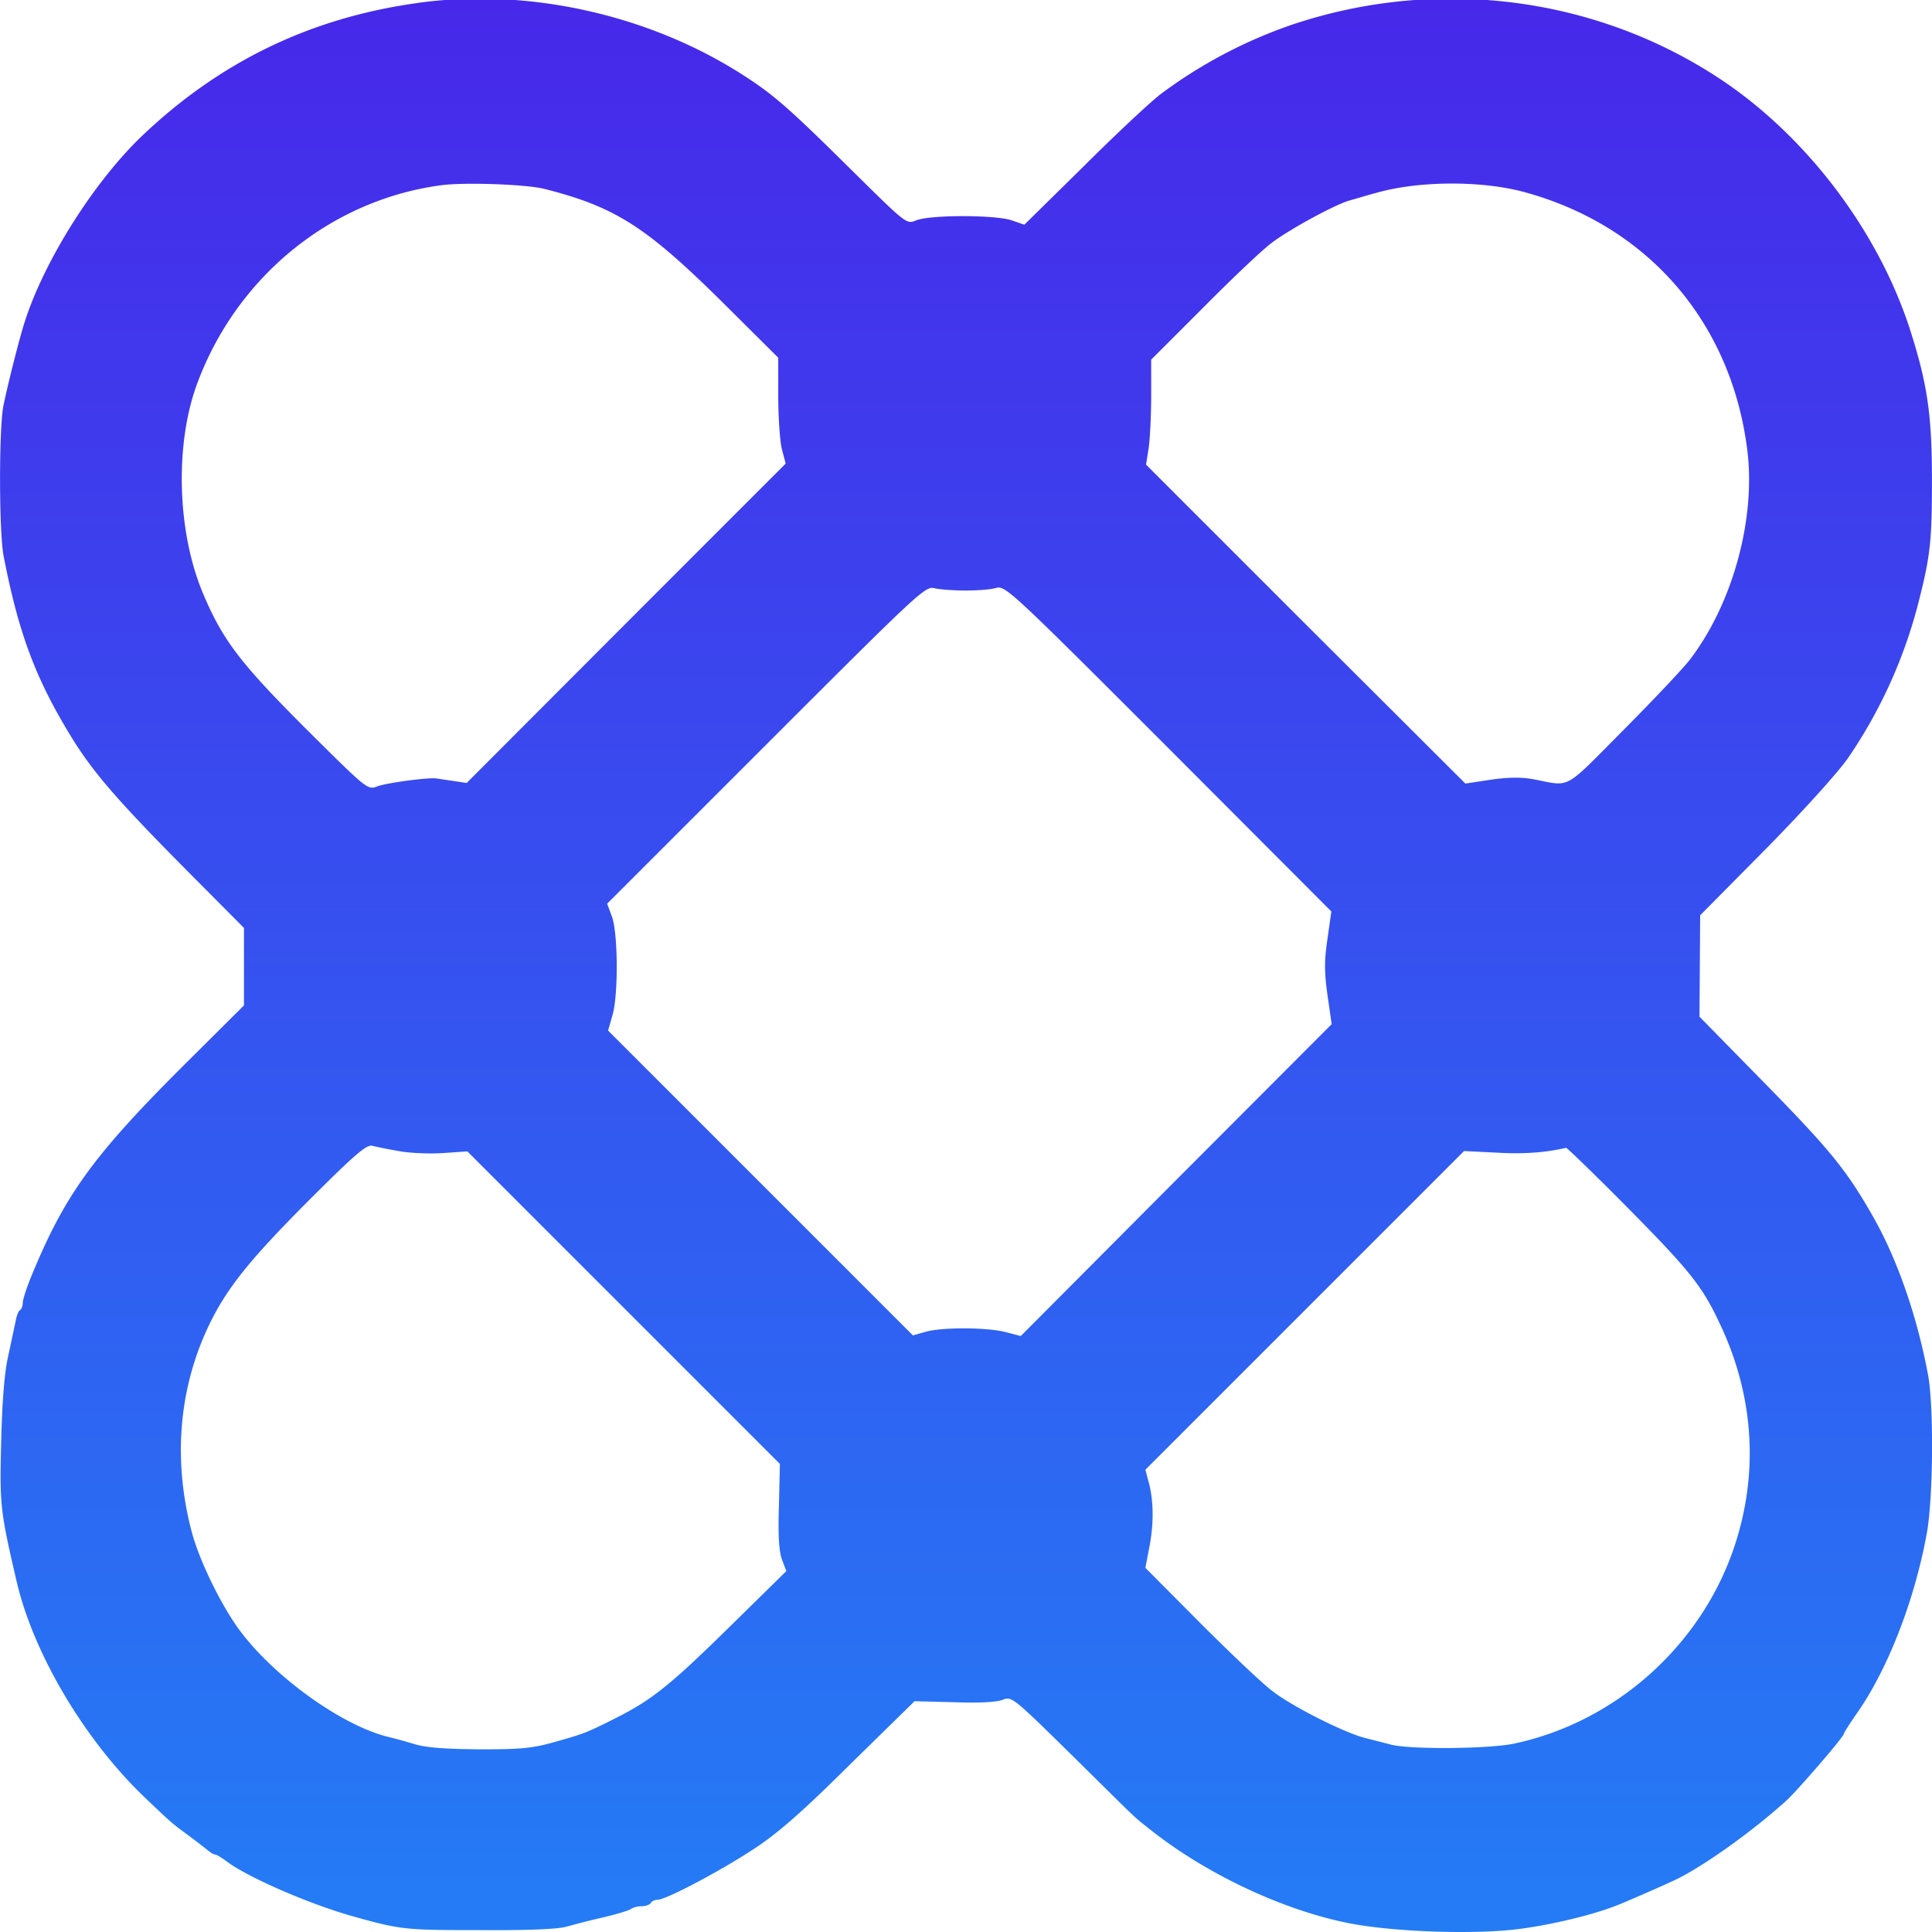 <svg xmlns="http://www.w3.org/2000/svg" width="40" height="40" fill="none"><path fill="url(#a)" d="M8.66.06c-2.193.3-4.058 1.19-5.67 2.707C1.982 3.709.933 5.36.518 6.644c-.12.374-.34 1.243-.448 1.758-.093.475-.093 2.627.007 3.122.3 1.538.635 2.46 1.324 3.61.474.795.942 1.343 2.34 2.76l1.31 1.318v1.604l-1.224 1.217c-1.892 1.885-2.48 2.7-3.162 4.351-.107.255-.194.522-.194.589 0 .067-.026.134-.06.154-.033.02-.073.133-.093.254-.027.12-.094.447-.154.721-.074.335-.12.93-.14 1.772-.034 1.297-.014 1.424.314 2.841.347 1.524 1.43 3.336 2.687 4.526.542.515.508.488.89.769.186.14.367.28.414.32.046.034.1.067.127.067.026 0 .14.067.254.154.434.32 1.664.856 2.547 1.11 1.043.294 1.116.3 2.674.3 1.009.007 1.63-.02 1.805-.073.147-.04.494-.134.768-.194.274-.067.528-.14.562-.174a.455.455 0 0 1 .214-.053c.087 0 .174-.033.194-.067.02-.04.086-.067.14-.067.174 0 1.31-.601 1.999-1.056.501-.328 1.002-.769 1.992-1.752l1.33-1.303.81.02c.5.02.888 0 1.009-.047.193-.08.213-.06 1.437 1.143 1.477 1.458 1.25 1.244 1.61 1.531 1.13.903 2.708 1.658 4.079 1.939.929.194 2.714.254 3.643.12.722-.1 1.598-.32 2.072-.528.227-.093.789-.34 1.036-.454.589-.268 1.645-1.023 2.367-1.678.26-.248 1.176-1.31 1.176-1.37 0-.02.12-.208.268-.422.635-.902 1.19-2.32 1.444-3.697.14-.715.154-2.647.033-3.309-.227-1.216-.635-2.393-1.136-3.275-.555-.976-.896-1.39-2.253-2.775l-1.344-1.37.007-1.05.007-1.05 1.343-1.356c.776-.789 1.498-1.585 1.718-1.899a10.138 10.138 0 0 0 1.471-3.269c.234-.922.267-1.243.267-2.473 0-1.37-.093-2.005-.46-3.149-.676-2.072-2.194-4.057-4.025-5.234-2.58-1.664-5.836-2.052-8.79-1.05a9.947 9.947 0 0 0-2.688 1.424c-.22.168-.95.85-1.611 1.511l-1.217 1.197-.254-.087c-.328-.12-1.718-.12-1.992 0-.2.08-.2.073-1.404-1.116-1.263-1.25-1.564-1.505-2.2-1.912C13.42.3 10.927-.255 8.66.059Zm2.607 3.85c1.457.368 2.099.775 3.663 2.32l1.183 1.176v.789c0 .441.034.936.074 1.103l.08.3-3.302 3.303-3.303 3.31-.267-.041c-.147-.02-.314-.047-.368-.054-.187-.02-1.036.094-1.223.168-.187.073-.22.046-1.364-1.09-1.444-1.437-1.812-1.912-2.22-2.868-.554-1.283-.608-3.108-.14-4.378.816-2.213 2.761-3.804 5.047-4.112.482-.067 1.765-.02 2.14.074Zm20.268.06c2.567.689 4.305 2.687 4.64 5.341.18 1.417-.294 3.169-1.177 4.332-.134.18-.755.836-1.384 1.47-1.27 1.278-1.076 1.17-1.885 1.017-.227-.04-.501-.04-.862.013l-.528.08-3.31-3.302-3.302-3.302.054-.334c.027-.188.053-.676.053-1.083v-.756l1.07-1.07c.588-.594 1.223-1.196 1.41-1.336.341-.268 1.33-.81 1.631-.89.094-.026.335-.1.535-.153.876-.254 2.166-.261 3.055-.027ZM19.99 12.226c.241 0 .529-.02.636-.054.193-.046.294.047 3.57 3.323l3.368 3.376-.08.568c-.067.454-.067.682 0 1.163l.087.602-3.222 3.229-3.215 3.228-.308-.08c-.374-.1-1.317-.107-1.665-.007l-.26.074-3.155-3.155-3.156-3.156.087-.307c.127-.408.12-1.698-.007-2.052l-.1-.268 3.29-3.289c3.188-3.188 3.295-3.289 3.489-3.242.113.027.4.047.641.047ZM8.292 23.838c.24.04.648.053.909.033l.475-.033 3.235 3.235 3.236 3.236-.02.862c-.02.602 0 .936.06 1.11l.093.247-1.136 1.116c-1.25 1.23-1.638 1.545-2.38 1.919-.635.32-.662.328-1.297.508-.454.127-.688.147-1.537.147-.716-.007-1.11-.033-1.37-.114a9.787 9.787 0 0 0-.536-.147c-.982-.247-2.413-1.29-3.108-2.266-.381-.541-.809-1.43-.956-2.012-.381-1.477-.254-2.948.368-4.245.367-.762.835-1.344 2.032-2.547 1.003-1.003 1.237-1.203 1.357-1.163.073.02.334.073.575.114Zm25.376 1.136c1.343 1.357 1.584 1.665 1.958 2.473.702 1.498.79 3.116.255 4.653-.702 2.006-2.454 3.556-4.526 3.998-.522.113-2.173.127-2.567.02-.147-.04-.395-.1-.542-.14-.42-.108-1.497-.65-1.898-.963-.207-.154-.883-.796-1.504-1.418l-1.13-1.136.074-.388c.1-.488.1-.956.006-1.343l-.08-.301 3.296-3.296 3.302-3.302.668.033c.542.034 1.023 0 1.444-.1.02 0 .582.541 1.244 1.21Z"/><defs><linearGradient id="a" x1="20" x2="20" y1="40" y2="-.027" gradientUnits="userSpaceOnUse"><stop stop-color="#247CF5"/><stop offset="1" stop-color="#4728EA"/></linearGradient></defs></svg>